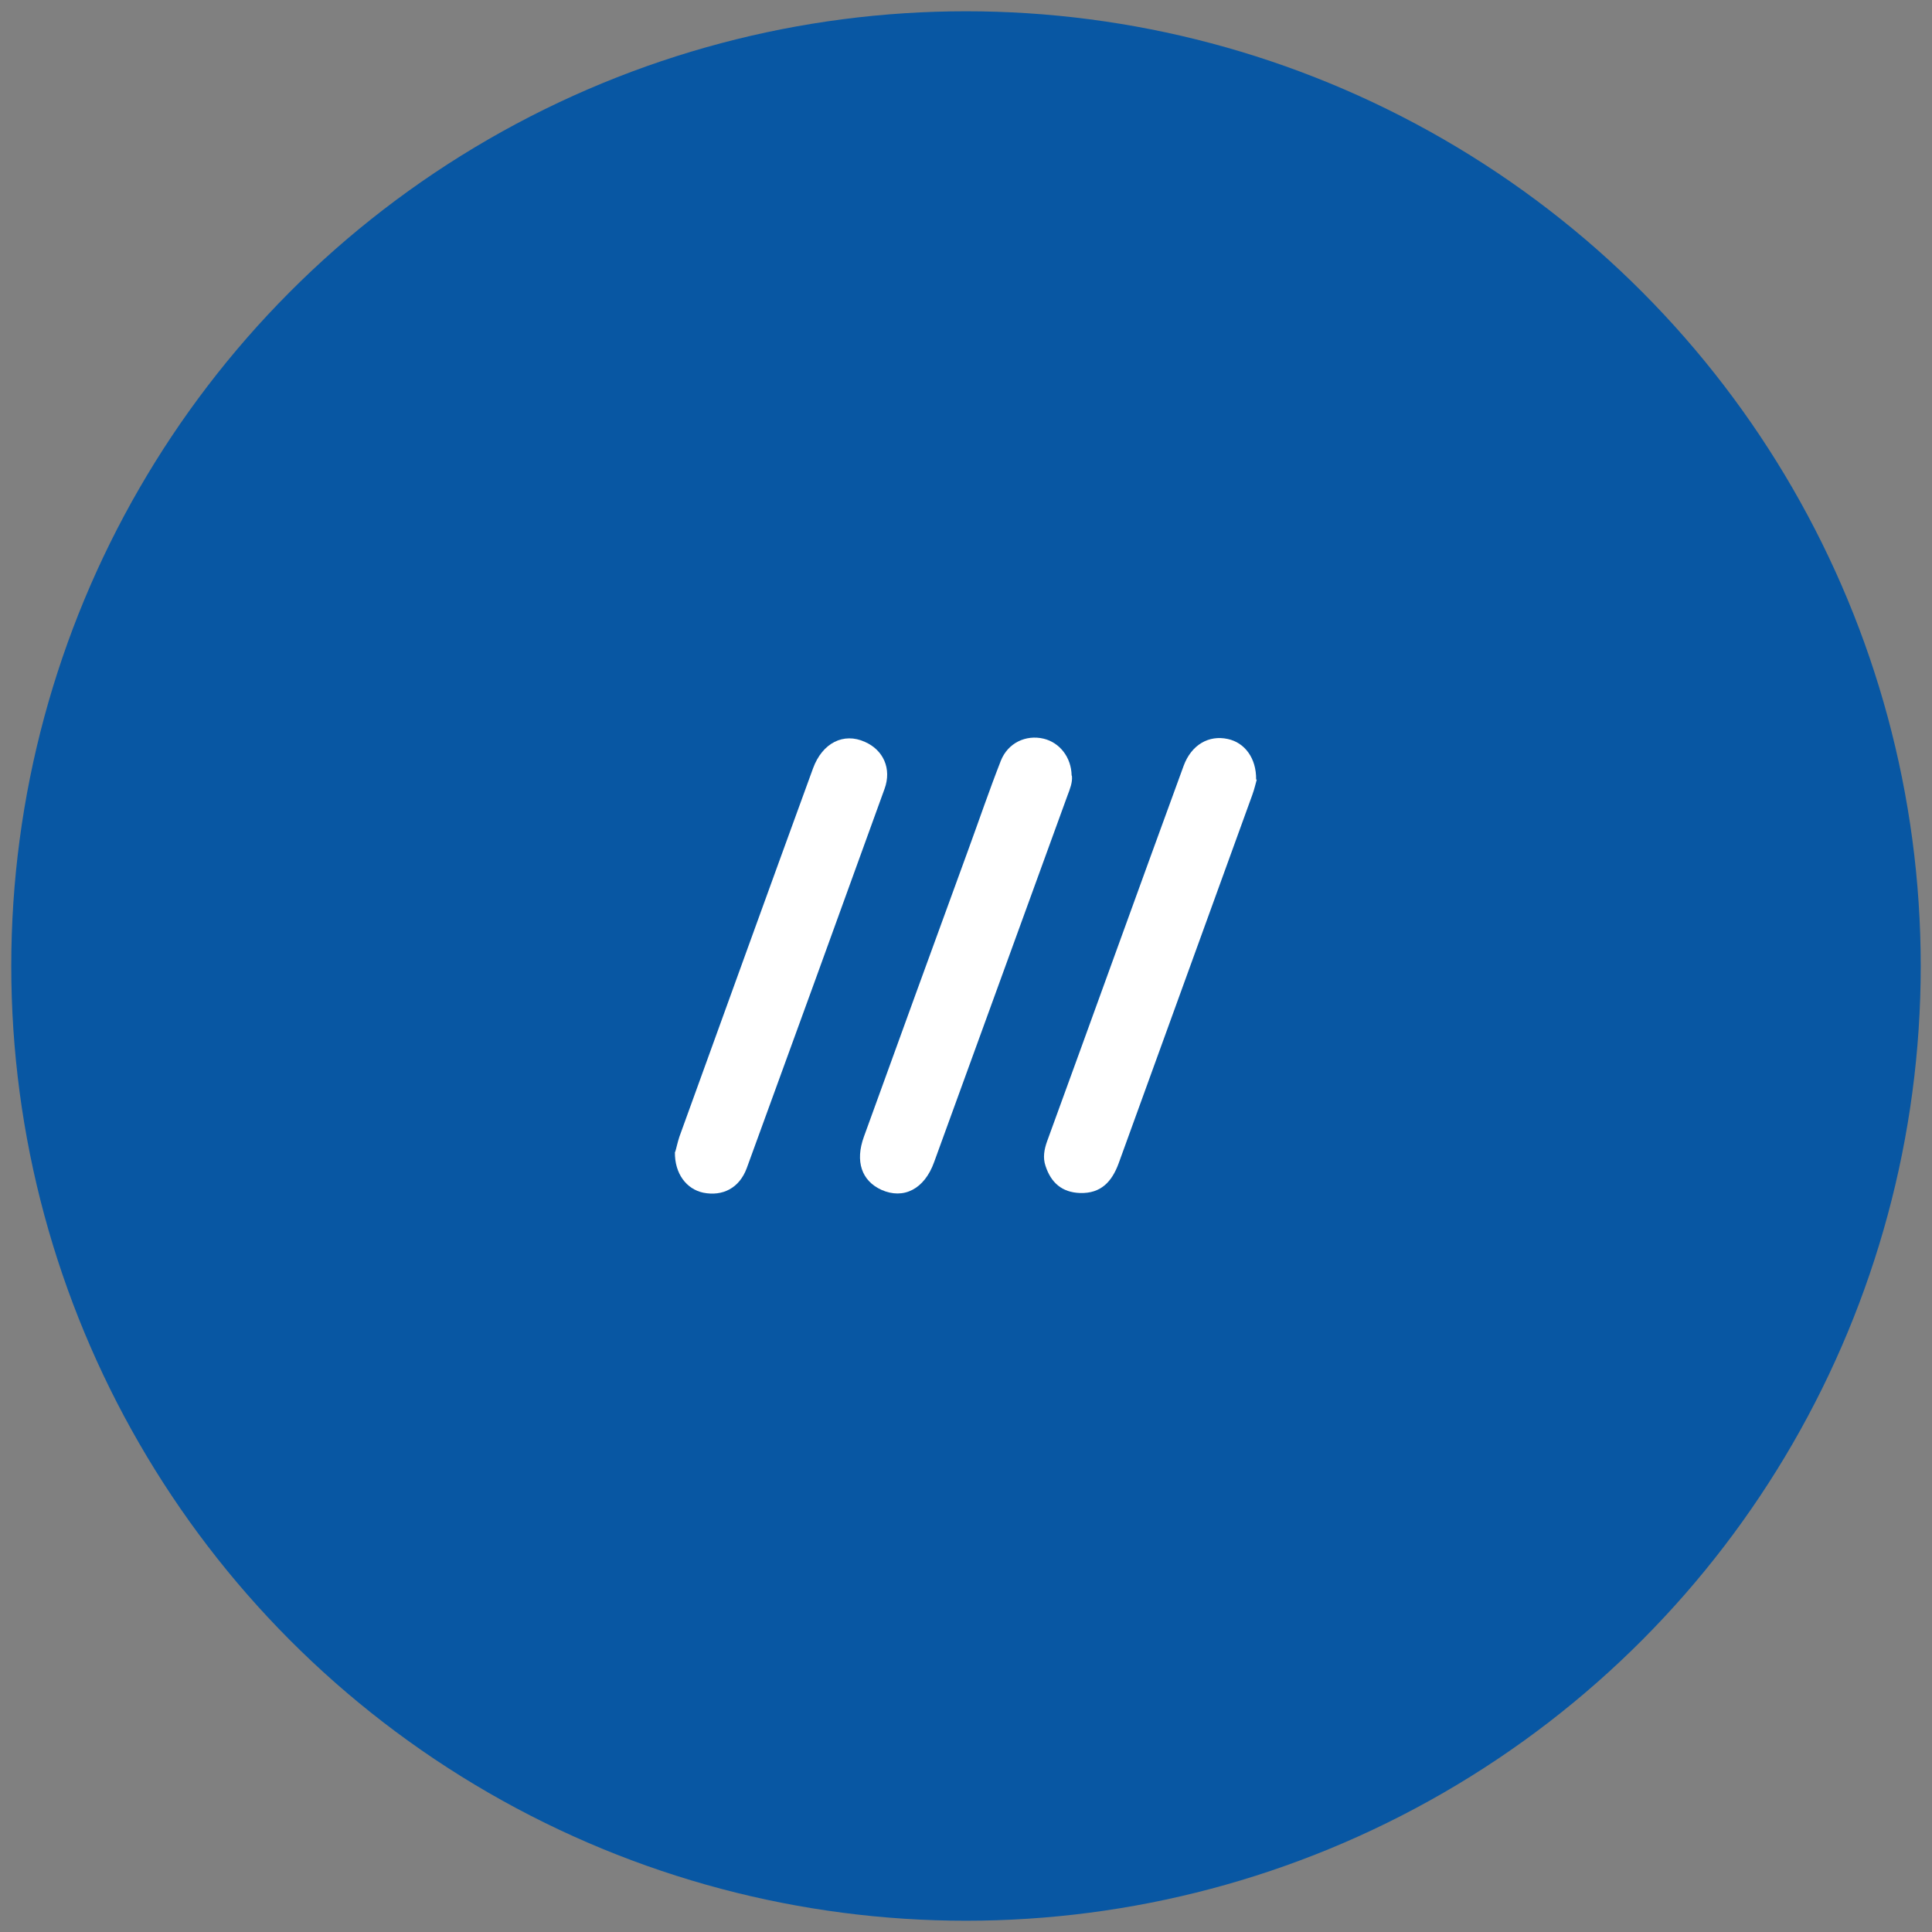 <?xml version="1.0" encoding="UTF-8"?>
<svg id="Layer_1" data-name="Layer 1" xmlns="http://www.w3.org/2000/svg" viewBox="0 0 60 60">
  <rect x="0" y="0" width="60" height="60" fill="#808080" stroke="none"/>
  <defs>
    <style>
      .cls-1 {
        fill: #fff;
      }

      .cls-2 {
        fill: #0857a3;
      }
    </style>
  </defs>
  <circle class="cls-2" cx="30" cy="30" r="29.65"/>
  <g>
    <path class="cls-1" d="M39.03,24.21c-.03,.1-.07,.29-.14,.48-1.38,3.81-2.77,7.63-4.15,11.44-.21,.57-.55,.94-1.2,.92-.56-.02-.9-.32-1.07-.84-.09-.26-.04-.52,.05-.77,1.42-3.89,2.82-7.78,4.24-11.66,.24-.65,.78-.96,1.37-.83,.52,.11,.89,.59,.88,1.26Z"/>
    <path class="cls-1" d="M20.97,35.77c.03-.09,.07-.29,.13-.47,1.38-3.81,2.76-7.63,4.15-11.44,.29-.79,.95-1.12,1.61-.82,.57,.25,.84,.83,.61,1.46-1.42,3.93-2.85,7.86-4.28,11.78-.23,.62-.75,.88-1.35,.76-.52-.11-.89-.59-.88-1.26Z"/>
    <path class="cls-1" d="M33.29,24.1c.02,.2-.06,.4-.14,.61-1.38,3.79-2.76,7.59-4.14,11.38-.3,.84-.95,1.17-1.64,.86-.61-.28-.82-.88-.54-1.65,1.07-2.96,2.15-5.92,3.23-8.88,.34-.93,.66-1.87,1.02-2.79,.22-.56,.78-.82,1.33-.69,.5,.12,.86,.58,.87,1.14Z"/>
  </g>
</svg>